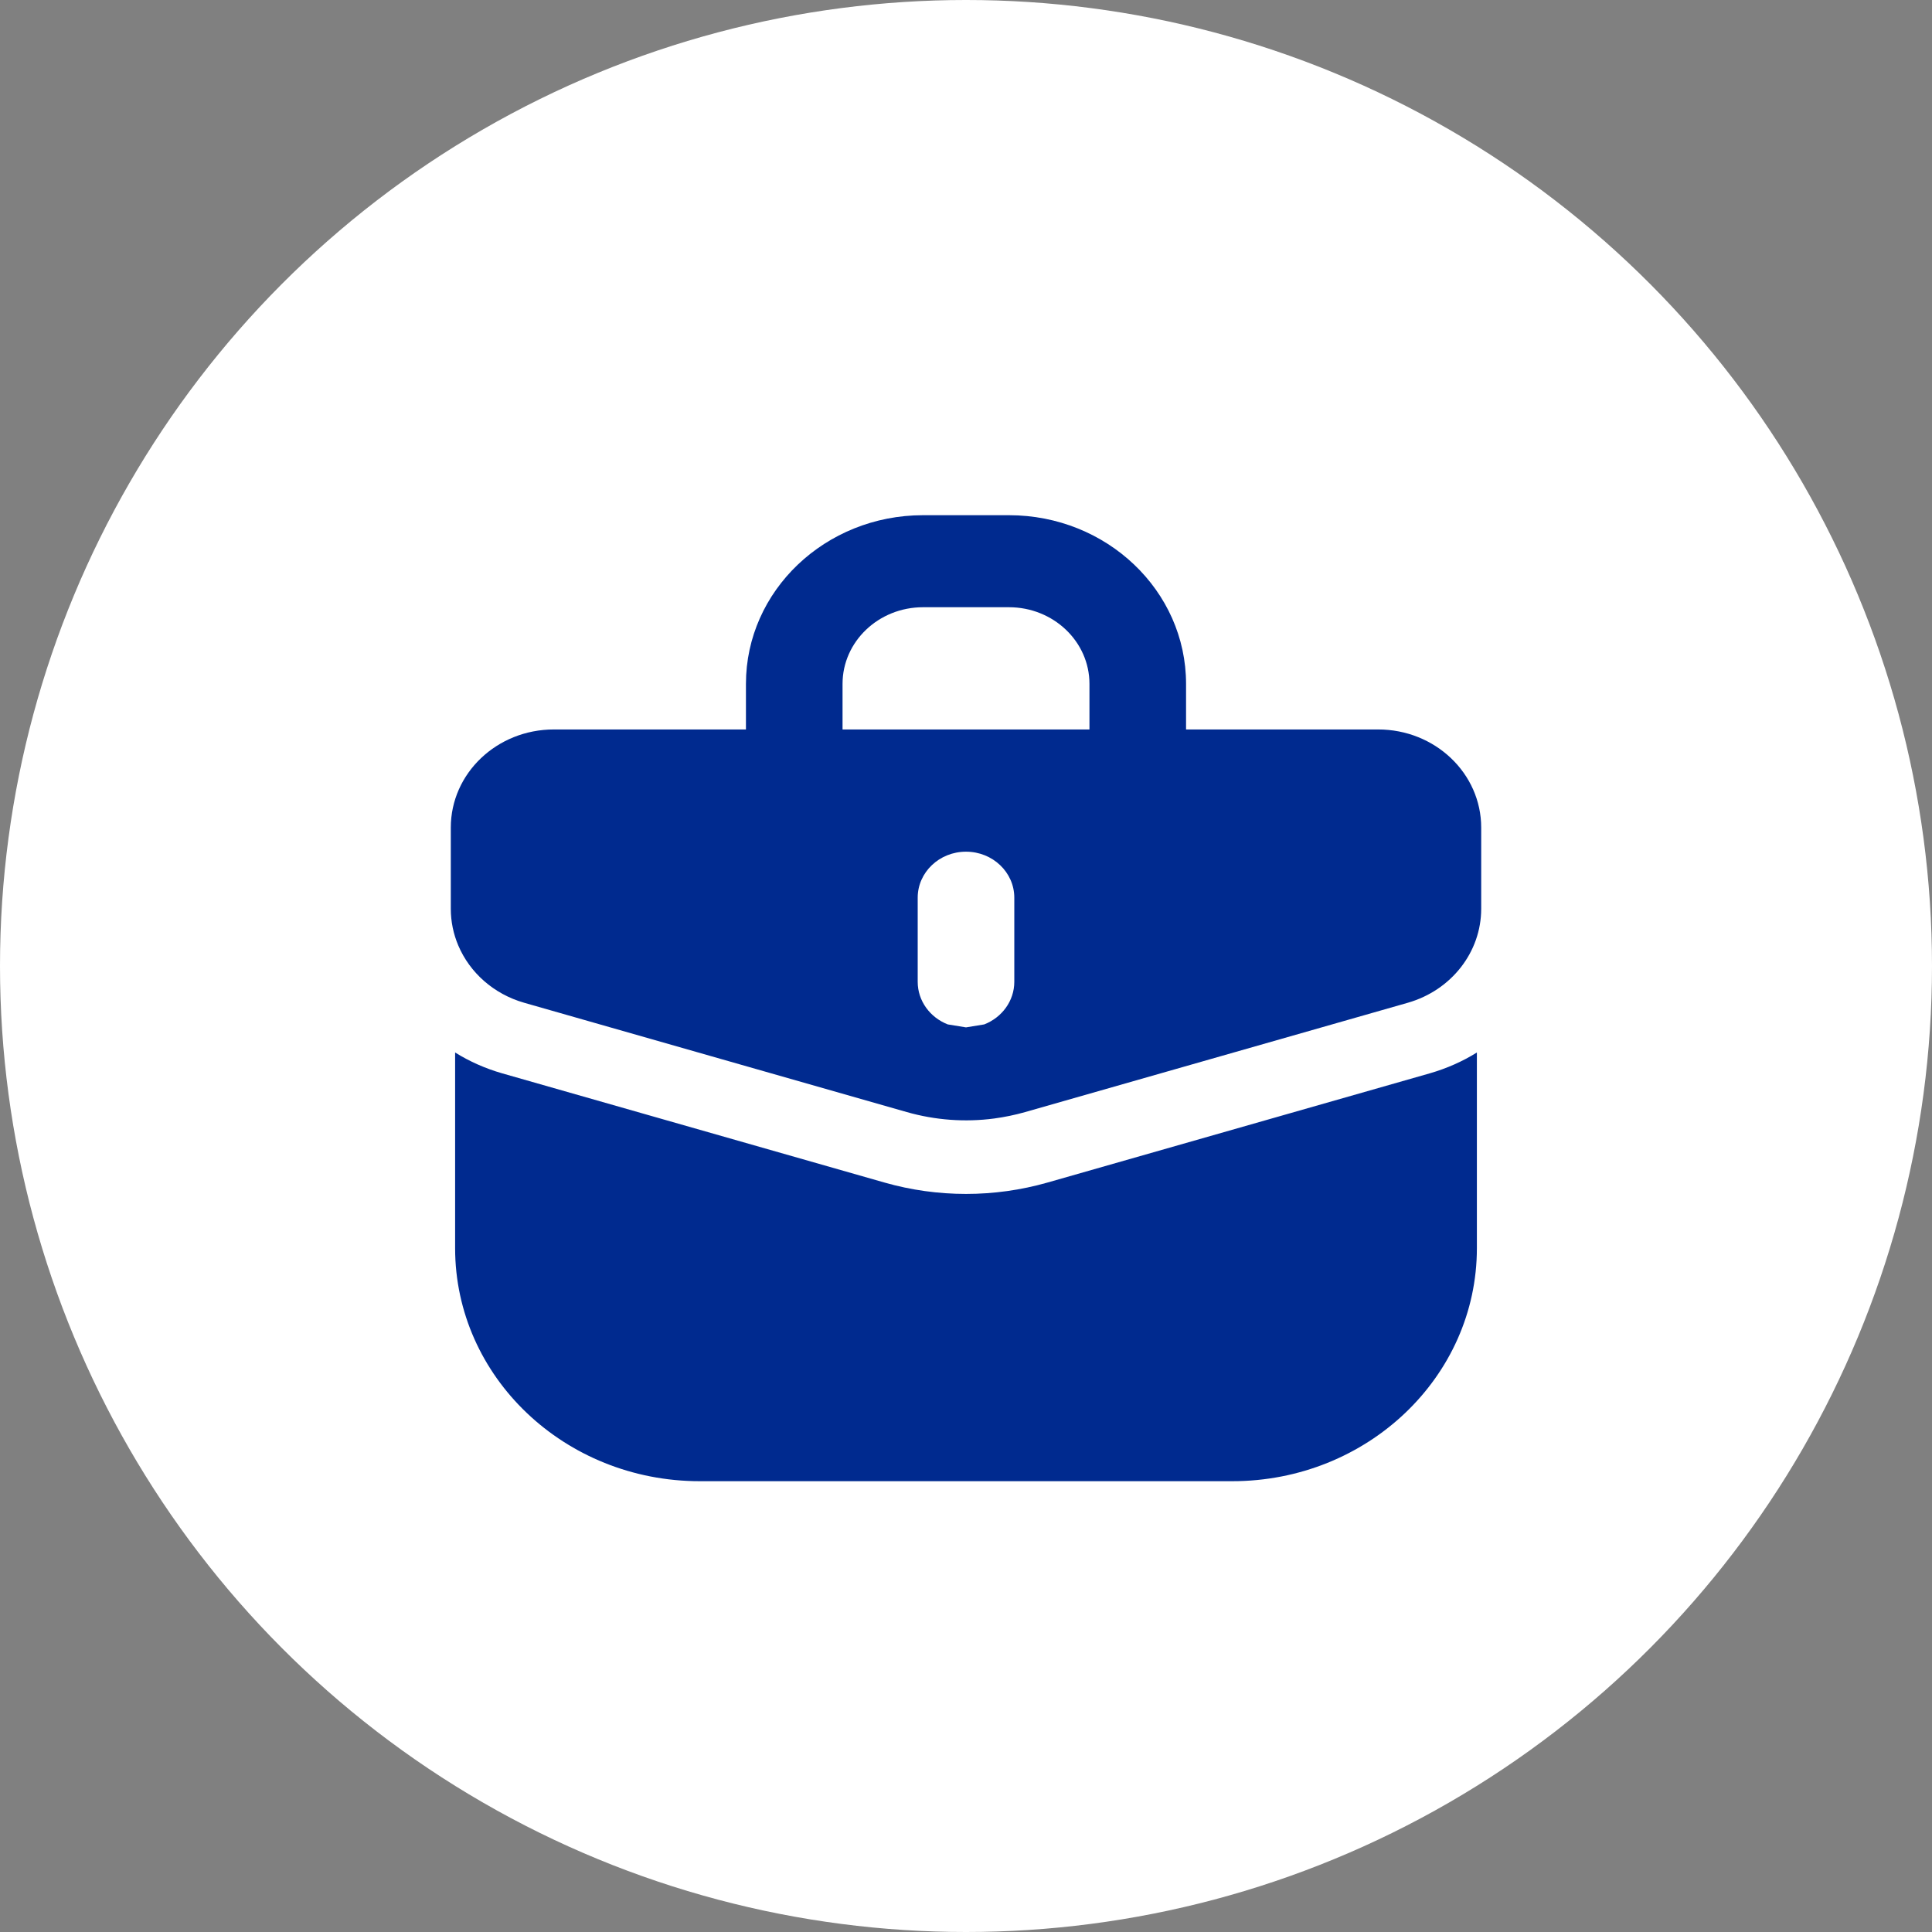 <svg width="30" height="30" viewBox="0 0 30 30" fill="none" xmlns="http://www.w3.org/2000/svg">
<rect x="0" y="0" width="30" height="30" fill="#808080" stroke="none"/>
<circle cx="15" cy="15" r="15" fill="white"/>
<path fill-rule="evenodd" clip-rule="evenodd" d="M14.333 8C12.815 8 11.583 9.173 11.583 10.619V11.327H13.083V10.619C13.083 9.962 13.643 9.429 14.333 9.429H15.667C16.357 9.429 16.917 9.962 16.917 10.619V11.327H18.417V10.619C18.417 9.173 17.185 8 15.667 8H14.333ZM8.6 11.327C7.716 11.327 7 12.009 7 12.851V14.111C7 14.311 7.041 14.504 7.116 14.681L7.116 14.681C7.294 15.101 7.664 15.435 8.14 15.571L14.08 17.268C14.522 17.394 14.985 17.428 15.438 17.368C15.6 17.346 15.761 17.313 15.919 17.268L21.86 15.571C22.537 15.377 23 14.784 23 14.111V12.851C23 12.009 22.284 11.327 21.4 11.327H8.6ZM15 15.953L15.283 15.907C15.557 15.8 15.75 15.544 15.75 15.245V13.939C15.75 13.545 15.414 13.225 15 13.225C14.586 13.225 14.25 13.545 14.25 13.939V15.245C14.25 15.544 14.443 15.8 14.717 15.907L15 15.953ZM7.067 16.343V19.381C7.067 21.38 8.768 23 10.867 23H19.133C21.232 23 22.933 21.38 22.933 19.381V16.343C22.712 16.481 22.467 16.59 22.204 16.666L16.264 18.363C15.44 18.598 14.56 18.598 13.736 18.363L7.795 16.666C7.532 16.59 7.288 16.481 7.067 16.343Z" fill="#002A8F"/>
</svg>
